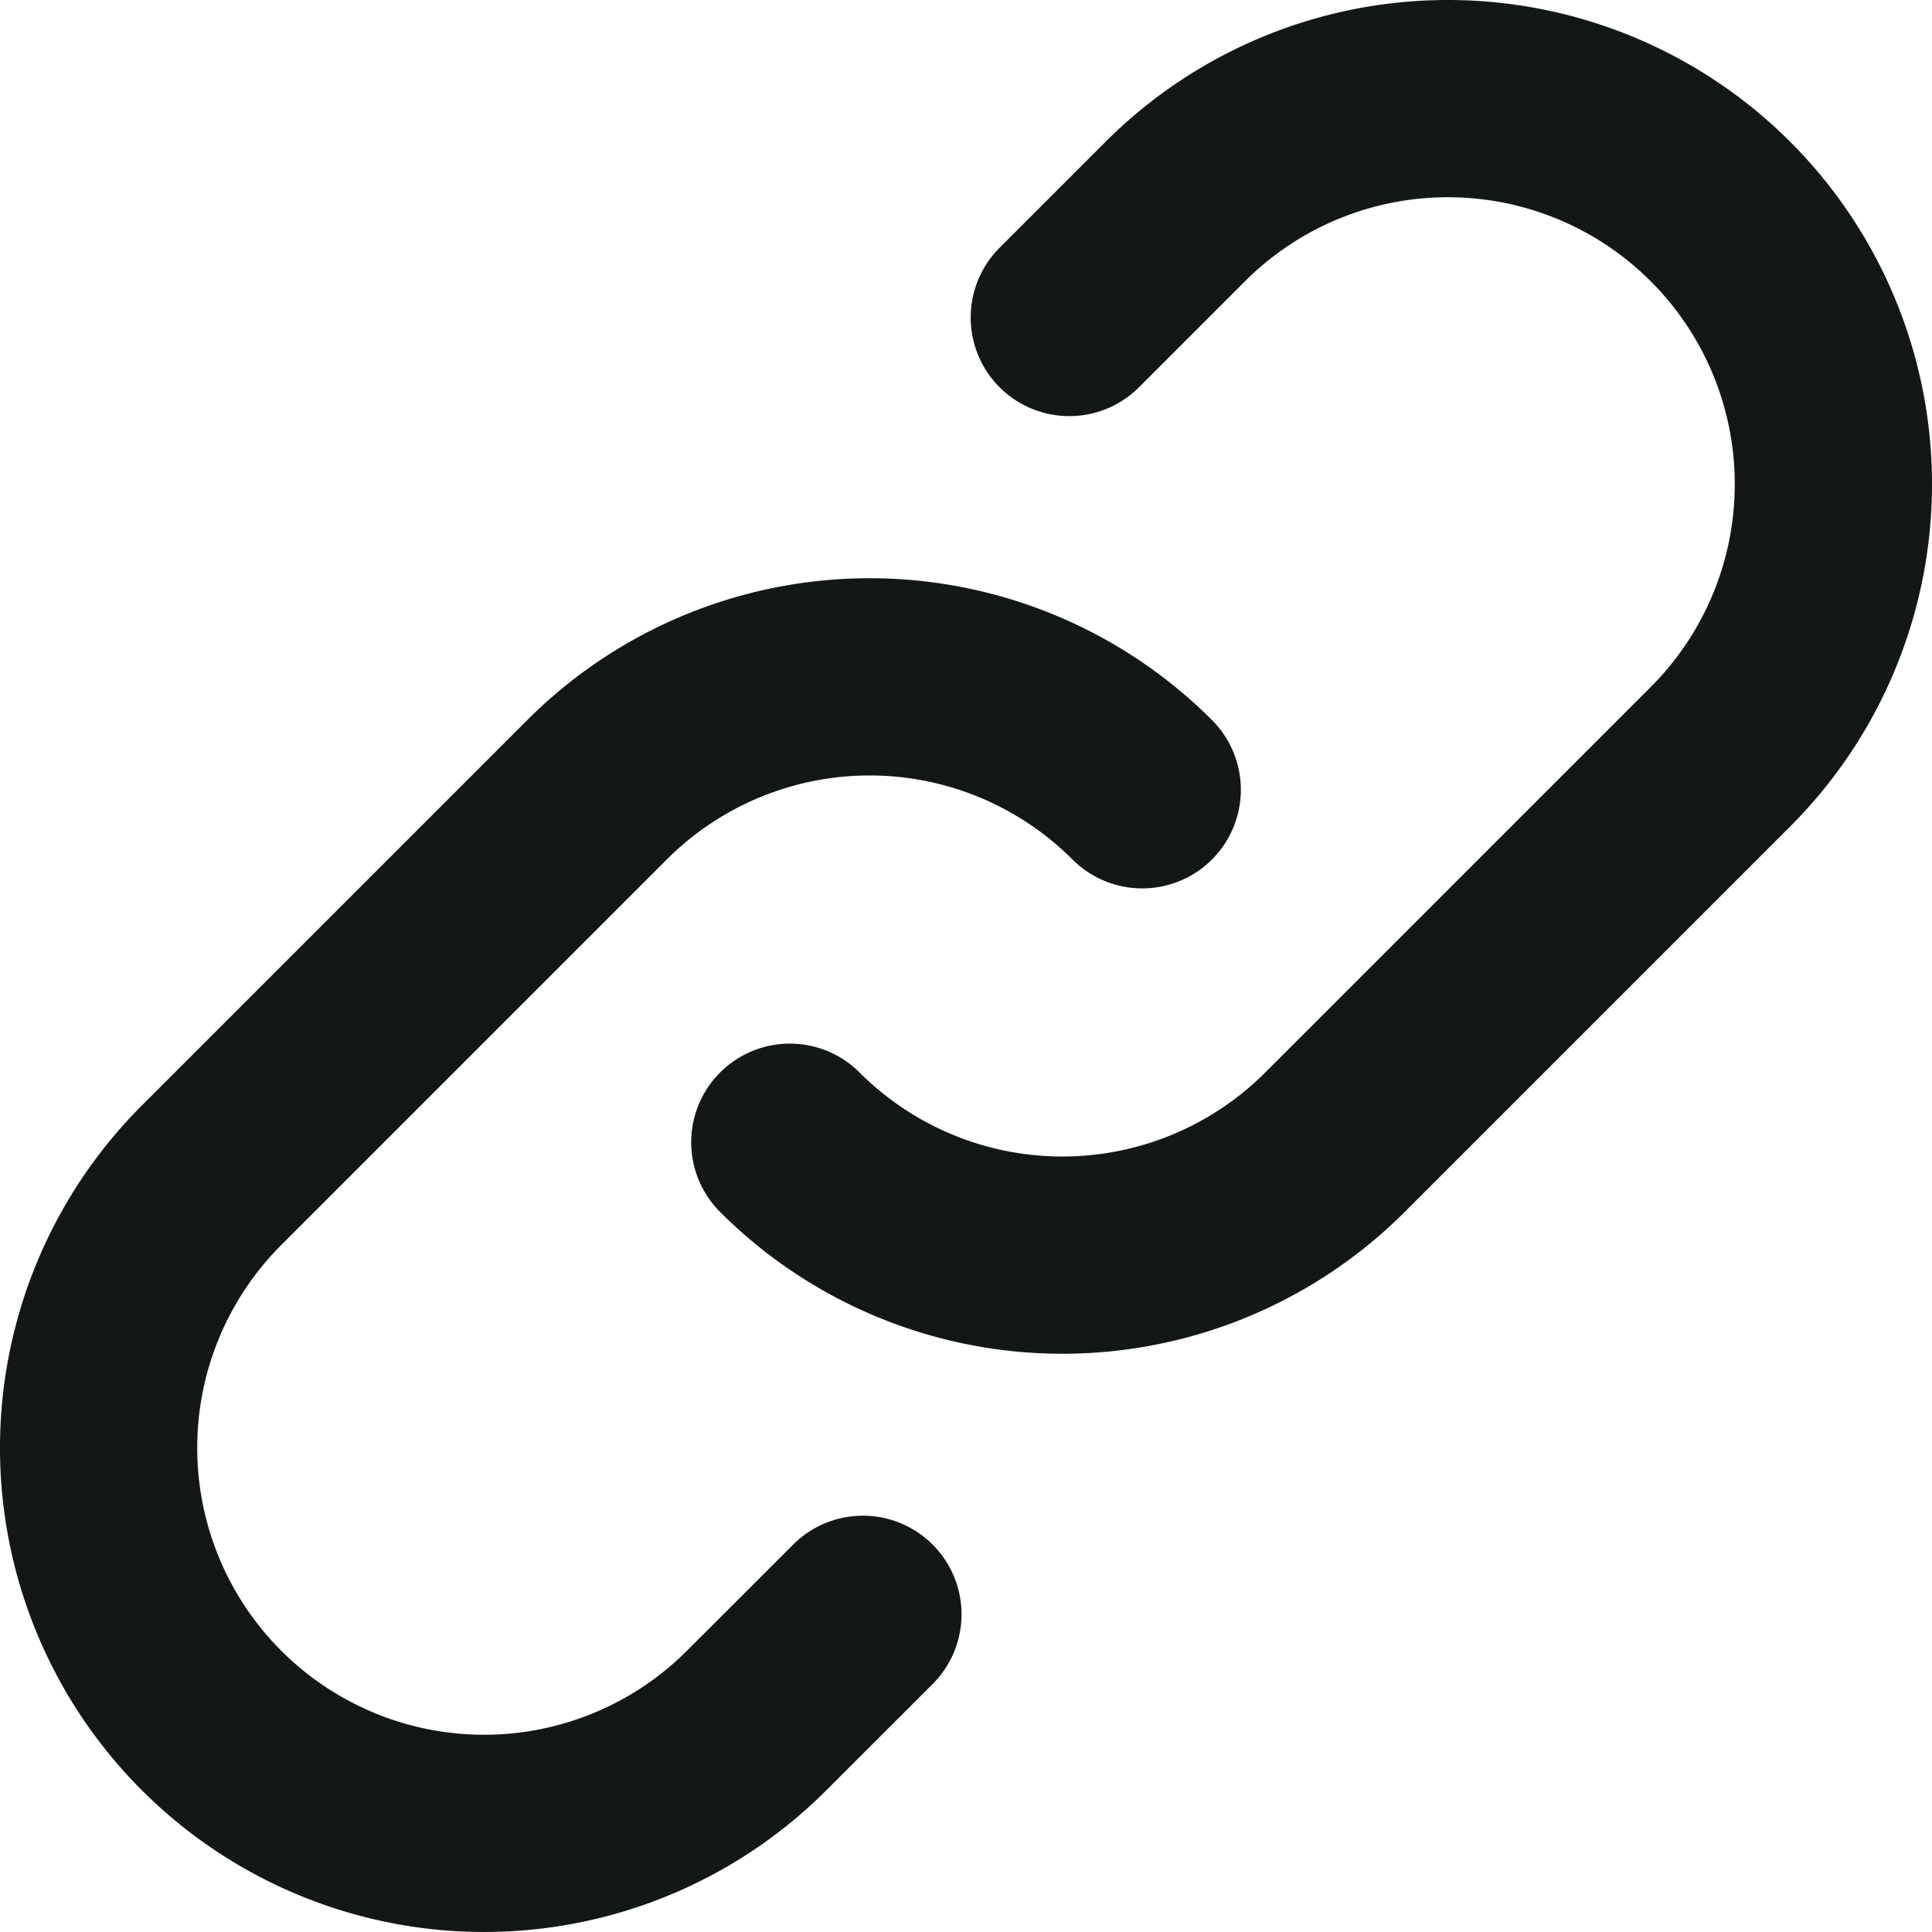 <svg xmlns="http://www.w3.org/2000/svg" width="39.182" height="39.182"><path d="M23.165 16.017a7.818 7.818 0 0 0-11.057 0L4.29 23.835a7.818 7.818 0 0 0 11.056 11.057l2.154-2.153m-1.482-9.574a7.818 7.818 0 0 0 11.056 0l7.818-7.818A7.818 7.818 0 1 0 23.835 4.29l-2.149 2.149" fill="none" stroke="#131817" stroke-linecap="round" stroke-linejoin="round" stroke-width="4"/></svg>